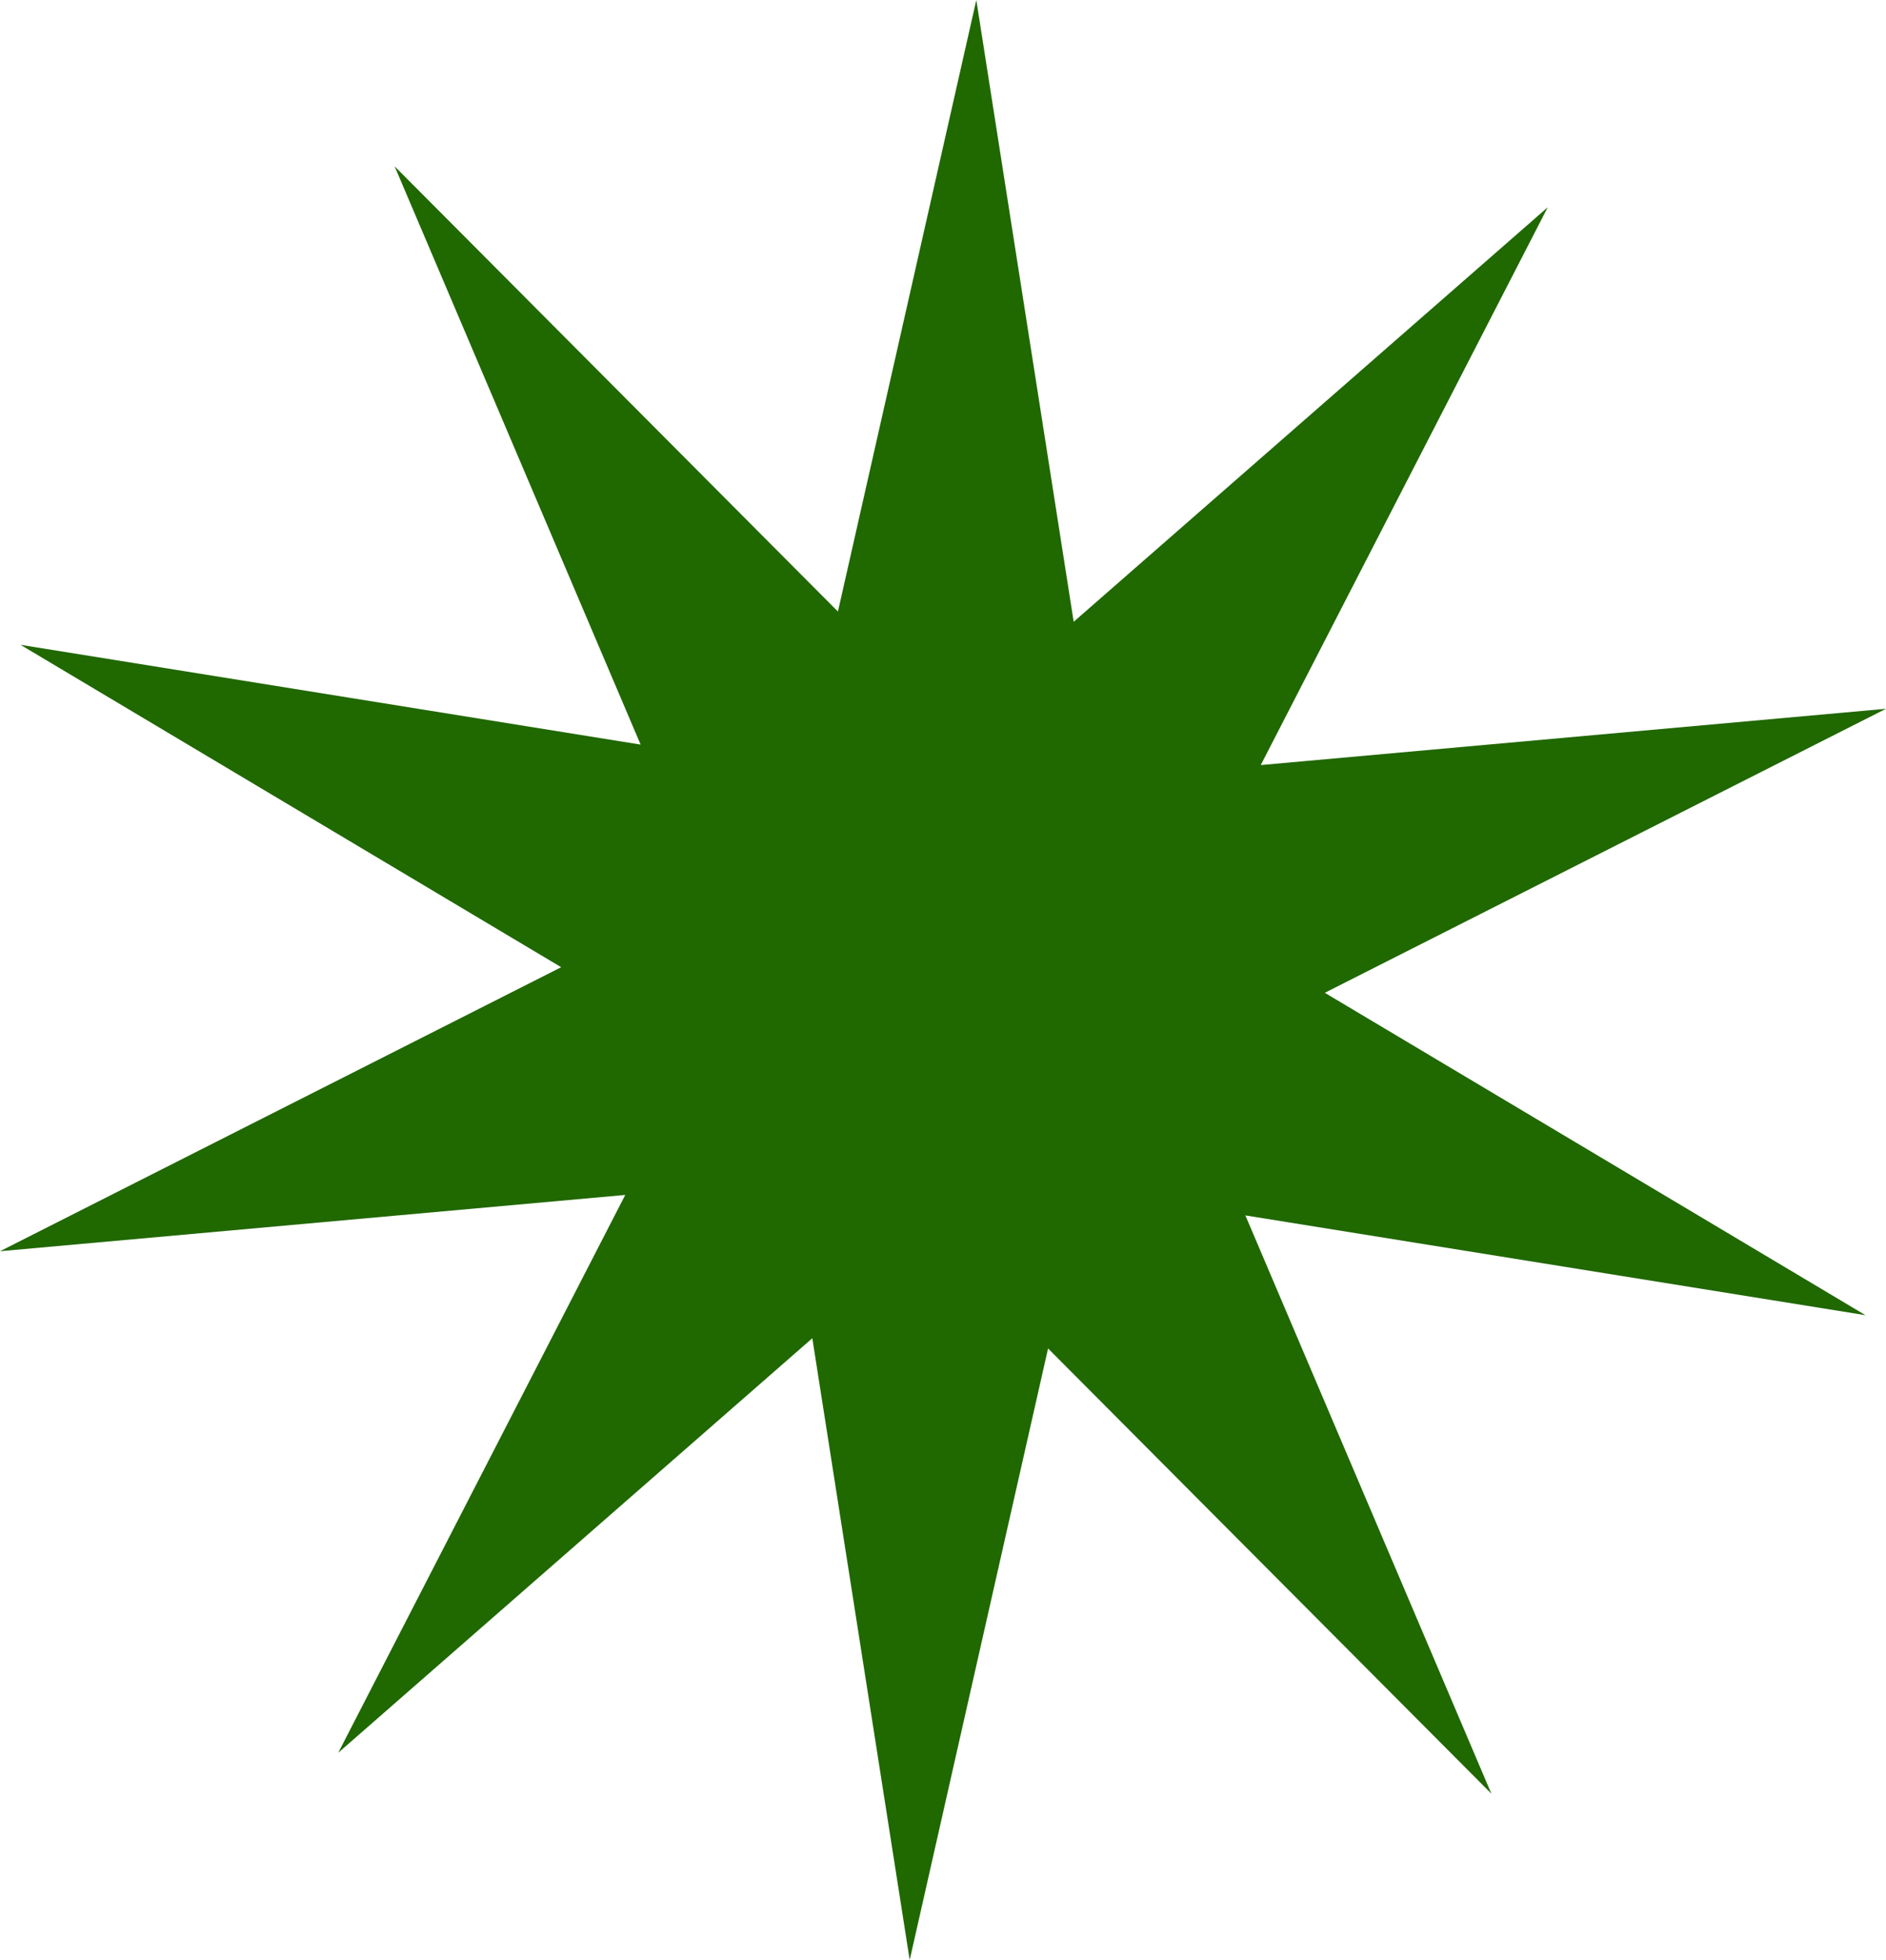 <svg width="335" height="348" viewBox="0 0 335 348" fill="none" xmlns="http://www.w3.org/2000/svg">
<path d="M264.905 318.47L186.162 239.42L161.583 348L144.287 237.603L60.081 311.201L111.06 212.162L0 222.157L99.681 171.728L3.641 114.486L113.791 132.204L70.095 29.53L148.838 108.58L173.417 0L190.713 110.397L274.918 36.799L223.94 135.838L335 125.843L235.319 176.272L331.359 233.514L221.209 215.796L264.905 318.47Z" fill="#206800"/>
</svg>
